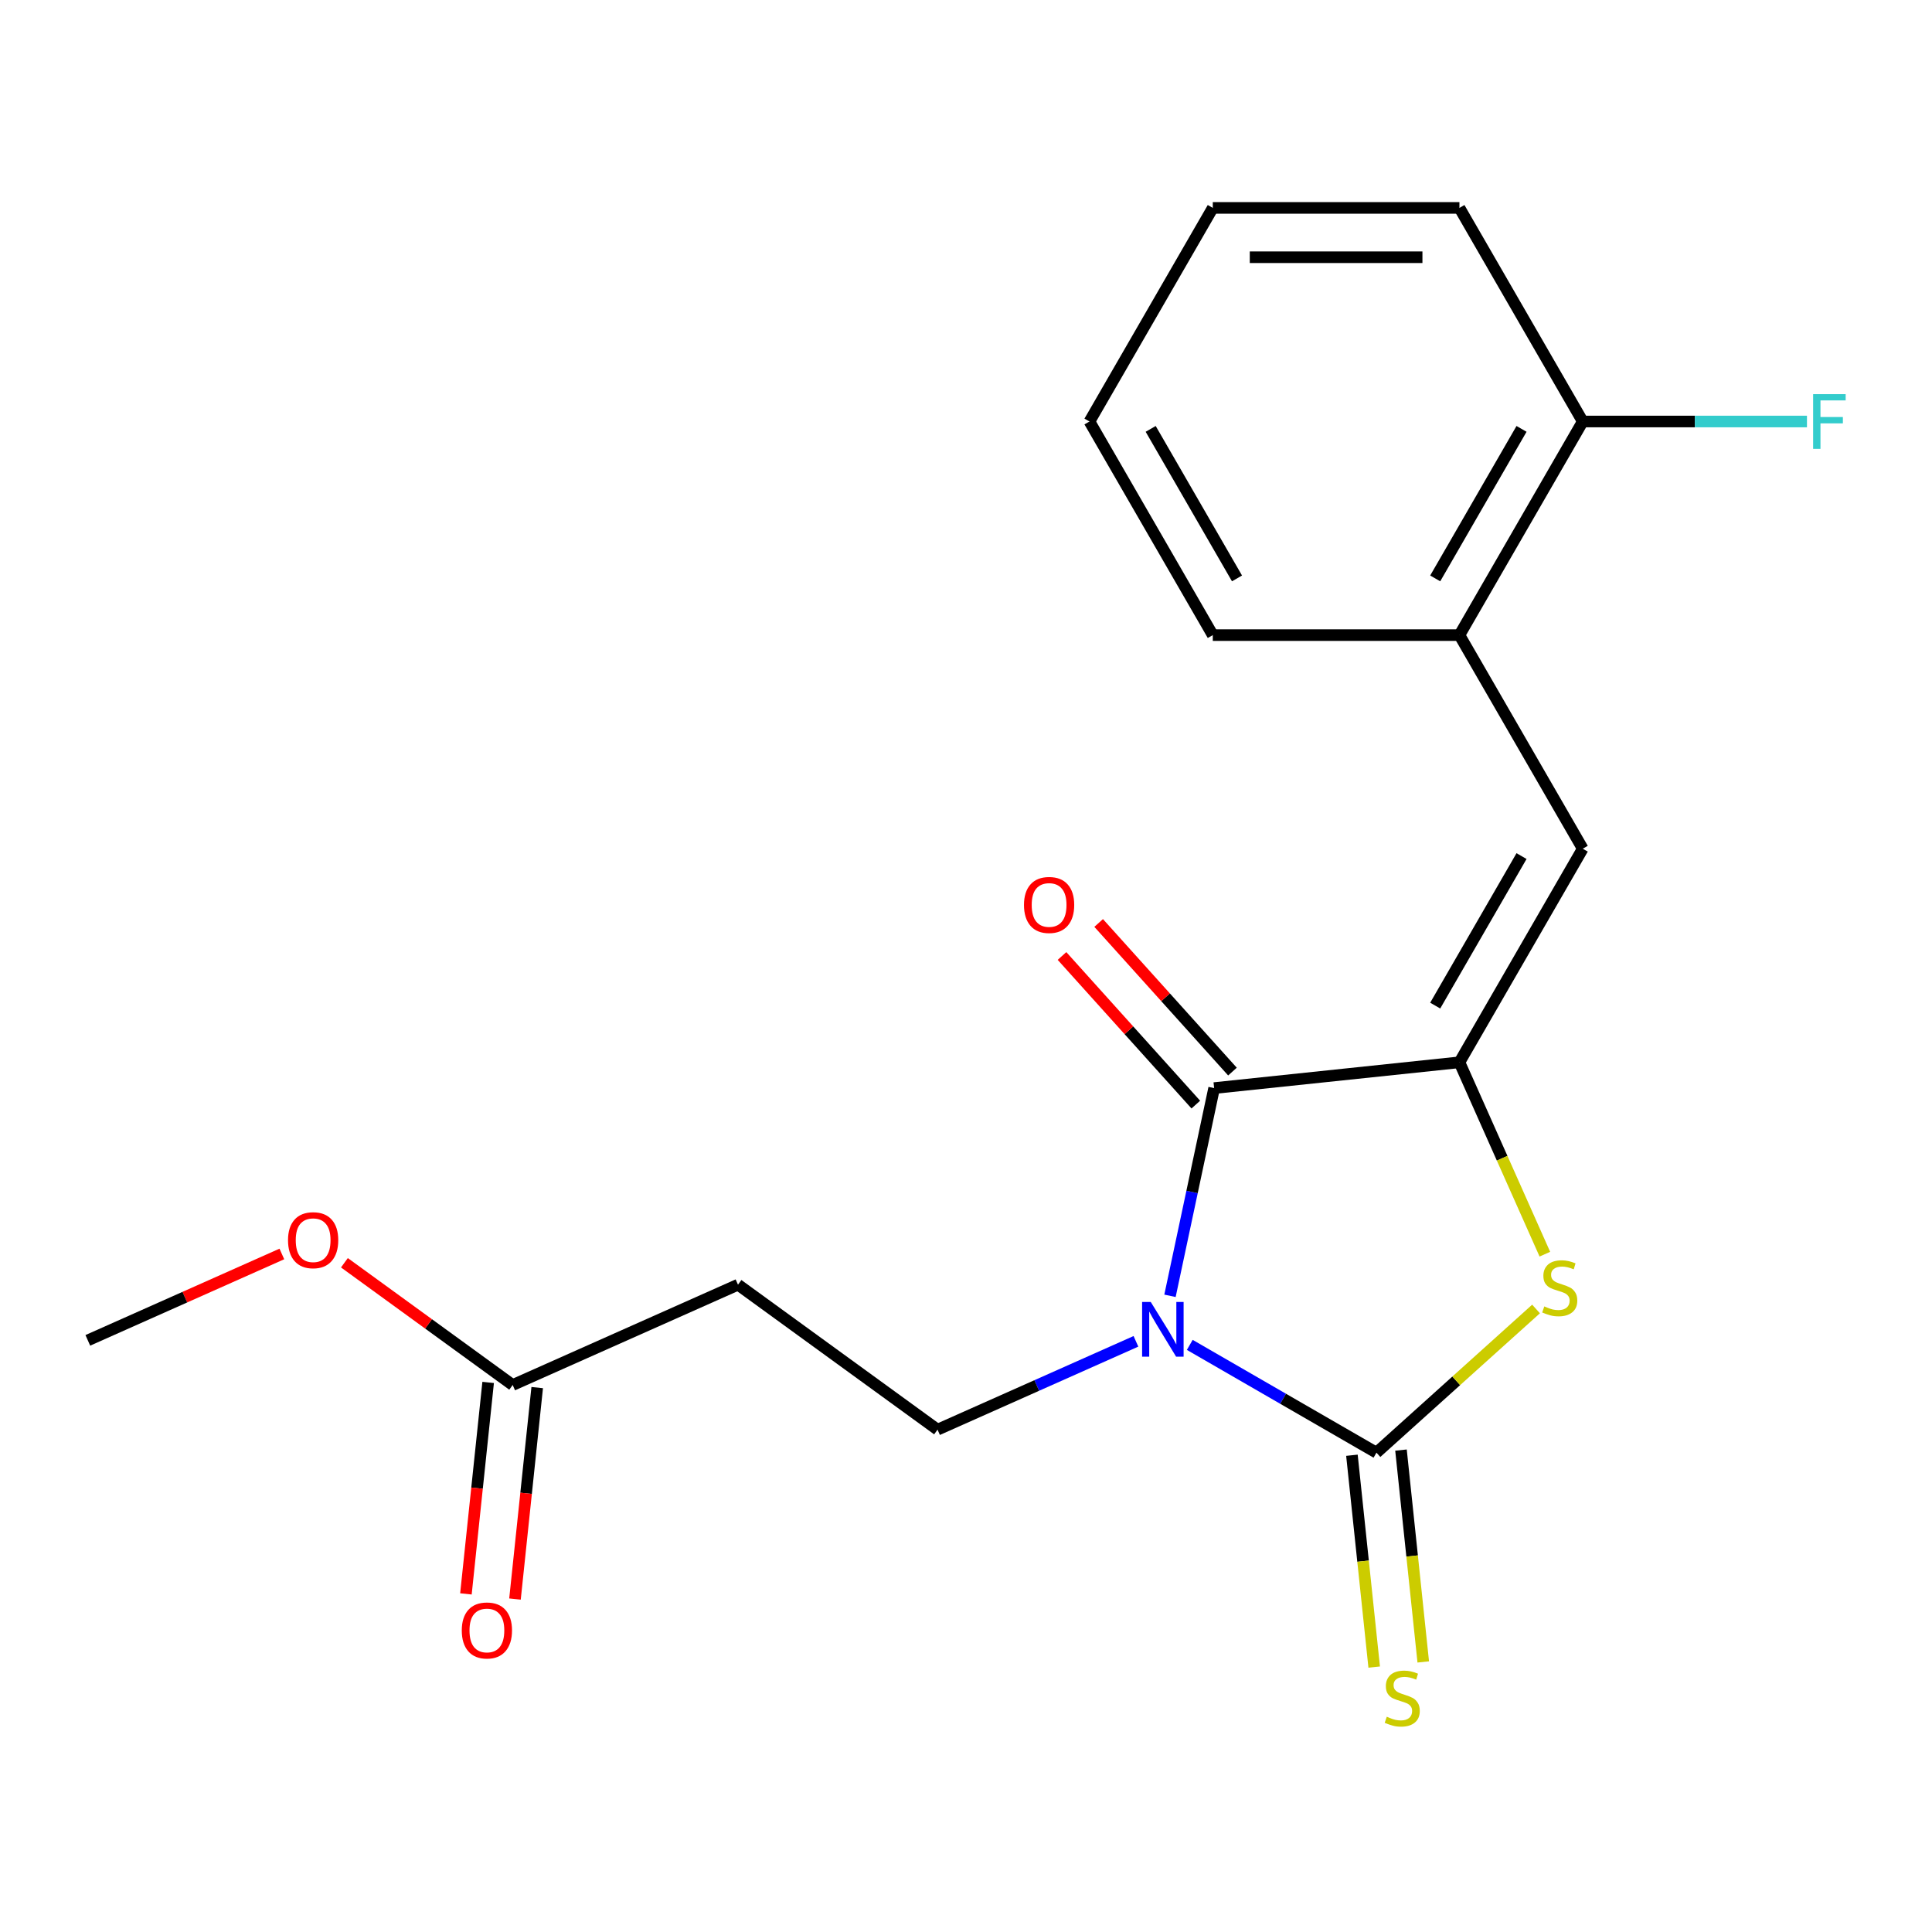 <?xml version='1.0' encoding='iso-8859-1'?>
<svg version='1.1' baseProfile='full'
              xmlns='http://www.w3.org/2000/svg'
                      xmlns:rdkit='http://www.rdkit.org/xml'
                      xmlns:xlink='http://www.w3.org/1999/xlink'
                  xml:space='preserve'
width='1000px' height='1000px' viewBox='0 0 1000 1000'>
<!-- END OF HEADER -->
<rect style='opacity:1.0;fill:#FFFFFF;stroke:none' width='1000' height='1000' x='0' y='0'> </rect>
<path class='bond-0' d='M 615.824,696.109 L 664.138,724.003' style='fill:none;fill-rule:evenodd;stroke:#0000FF;stroke-width:6px;stroke-linecap:butt;stroke-linejoin:miter;stroke-opacity:1' />
<path class='bond-0' d='M 664.138,724.003 L 712.451,751.897' style='fill:none;fill-rule:evenodd;stroke:#000000;stroke-width:6px;stroke-linecap:butt;stroke-linejoin:miter;stroke-opacity:1' />
<path class='bond-2' d='M 605.581,670.714 L 617.008,616.954' style='fill:none;fill-rule:evenodd;stroke:#0000FF;stroke-width:6px;stroke-linecap:butt;stroke-linejoin:miter;stroke-opacity:1' />
<path class='bond-2' d='M 617.008,616.954 L 628.435,563.193' style='fill:none;fill-rule:evenodd;stroke:#000000;stroke-width:6px;stroke-linecap:butt;stroke-linejoin:miter;stroke-opacity:1' />
<path class='bond-5' d='M 587.961,694.269 L 536.614,717.13' style='fill:none;fill-rule:evenodd;stroke:#0000FF;stroke-width:6px;stroke-linecap:butt;stroke-linejoin:miter;stroke-opacity:1' />
<path class='bond-5' d='M 536.614,717.13 L 485.267,739.991' style='fill:none;fill-rule:evenodd;stroke:#000000;stroke-width:6px;stroke-linecap:butt;stroke-linejoin:miter;stroke-opacity:1' />
<path class='bond-3' d='M 712.451,751.897 L 753.751,714.71' style='fill:none;fill-rule:evenodd;stroke:#000000;stroke-width:6px;stroke-linecap:butt;stroke-linejoin:miter;stroke-opacity:1' />
<path class='bond-3' d='M 753.751,714.71 L 795.051,677.524' style='fill:none;fill-rule:evenodd;stroke:#CCCC00;stroke-width:6px;stroke-linecap:butt;stroke-linejoin:miter;stroke-opacity:1' />
<path class='bond-6' d='M 699.755,753.231 L 705.517,808.057' style='fill:none;fill-rule:evenodd;stroke:#000000;stroke-width:6px;stroke-linecap:butt;stroke-linejoin:miter;stroke-opacity:1' />
<path class='bond-6' d='M 705.517,808.057 L 711.28,862.883' style='fill:none;fill-rule:evenodd;stroke:#CCCC00;stroke-width:6px;stroke-linecap:butt;stroke-linejoin:miter;stroke-opacity:1' />
<path class='bond-6' d='M 725.148,750.563 L 730.91,805.388' style='fill:none;fill-rule:evenodd;stroke:#000000;stroke-width:6px;stroke-linecap:butt;stroke-linejoin:miter;stroke-opacity:1' />
<path class='bond-6' d='M 730.91,805.388 L 736.672,860.214' style='fill:none;fill-rule:evenodd;stroke:#CCCC00;stroke-width:6px;stroke-linecap:butt;stroke-linejoin:miter;stroke-opacity:1' />
<path class='bond-1' d='M 755.398,549.849 L 628.435,563.193' style='fill:none;fill-rule:evenodd;stroke:#000000;stroke-width:6px;stroke-linecap:butt;stroke-linejoin:miter;stroke-opacity:1' />
<path class='bond-4' d='M 755.398,549.849 L 819.229,439.29' style='fill:none;fill-rule:evenodd;stroke:#000000;stroke-width:6px;stroke-linecap:butt;stroke-linejoin:miter;stroke-opacity:1' />
<path class='bond-4' d='M 742.861,520.499 L 787.543,443.108' style='fill:none;fill-rule:evenodd;stroke:#000000;stroke-width:6px;stroke-linecap:butt;stroke-linejoin:miter;stroke-opacity:1' />
<path class='bond-20' d='M 755.398,549.849 L 777.507,599.506' style='fill:none;fill-rule:evenodd;stroke:#000000;stroke-width:6px;stroke-linecap:butt;stroke-linejoin:miter;stroke-opacity:1' />
<path class='bond-20' d='M 777.507,599.506 L 799.615,649.163' style='fill:none;fill-rule:evenodd;stroke:#CCCC00;stroke-width:6px;stroke-linecap:butt;stroke-linejoin:miter;stroke-opacity:1' />
<path class='bond-10' d='M 637.922,554.651 L 603.293,516.191' style='fill:none;fill-rule:evenodd;stroke:#000000;stroke-width:6px;stroke-linecap:butt;stroke-linejoin:miter;stroke-opacity:1' />
<path class='bond-10' d='M 603.293,516.191 L 568.663,477.731' style='fill:none;fill-rule:evenodd;stroke:#FF0000;stroke-width:6px;stroke-linecap:butt;stroke-linejoin:miter;stroke-opacity:1' />
<path class='bond-10' d='M 618.948,571.736 L 584.318,533.276' style='fill:none;fill-rule:evenodd;stroke:#000000;stroke-width:6px;stroke-linecap:butt;stroke-linejoin:miter;stroke-opacity:1' />
<path class='bond-10' d='M 584.318,533.276 L 549.689,494.816' style='fill:none;fill-rule:evenodd;stroke:#FF0000;stroke-width:6px;stroke-linecap:butt;stroke-linejoin:miter;stroke-opacity:1' />
<path class='bond-8' d='M 819.229,439.29 L 755.398,328.731' style='fill:none;fill-rule:evenodd;stroke:#000000;stroke-width:6px;stroke-linecap:butt;stroke-linejoin:miter;stroke-opacity:1' />
<path class='bond-7' d='M 485.267,739.991 L 381.986,664.953' style='fill:none;fill-rule:evenodd;stroke:#000000;stroke-width:6px;stroke-linecap:butt;stroke-linejoin:miter;stroke-opacity:1' />
<path class='bond-9' d='M 381.986,664.953 L 265.361,716.878' style='fill:none;fill-rule:evenodd;stroke:#000000;stroke-width:6px;stroke-linecap:butt;stroke-linejoin:miter;stroke-opacity:1' />
<path class='bond-11' d='M 755.398,328.731 L 819.229,218.172' style='fill:none;fill-rule:evenodd;stroke:#000000;stroke-width:6px;stroke-linecap:butt;stroke-linejoin:miter;stroke-opacity:1' />
<path class='bond-11' d='M 742.861,299.381 L 787.543,221.99' style='fill:none;fill-rule:evenodd;stroke:#000000;stroke-width:6px;stroke-linecap:butt;stroke-linejoin:miter;stroke-opacity:1' />
<path class='bond-15' d='M 755.398,328.731 L 627.736,328.731' style='fill:none;fill-rule:evenodd;stroke:#000000;stroke-width:6px;stroke-linecap:butt;stroke-linejoin:miter;stroke-opacity:1' />
<path class='bond-12' d='M 252.665,715.543 L 246.913,770.269' style='fill:none;fill-rule:evenodd;stroke:#000000;stroke-width:6px;stroke-linecap:butt;stroke-linejoin:miter;stroke-opacity:1' />
<path class='bond-12' d='M 246.913,770.269 L 241.161,824.995' style='fill:none;fill-rule:evenodd;stroke:#FF0000;stroke-width:6px;stroke-linecap:butt;stroke-linejoin:miter;stroke-opacity:1' />
<path class='bond-12' d='M 278.057,718.212 L 272.305,772.938' style='fill:none;fill-rule:evenodd;stroke:#000000;stroke-width:6px;stroke-linecap:butt;stroke-linejoin:miter;stroke-opacity:1' />
<path class='bond-12' d='M 272.305,772.938 L 266.553,827.664' style='fill:none;fill-rule:evenodd;stroke:#FF0000;stroke-width:6px;stroke-linecap:butt;stroke-linejoin:miter;stroke-opacity:1' />
<path class='bond-14' d='M 265.361,716.878 L 221.816,685.241' style='fill:none;fill-rule:evenodd;stroke:#000000;stroke-width:6px;stroke-linecap:butt;stroke-linejoin:miter;stroke-opacity:1' />
<path class='bond-14' d='M 221.816,685.241 L 178.271,653.604' style='fill:none;fill-rule:evenodd;stroke:#FF0000;stroke-width:6px;stroke-linecap:butt;stroke-linejoin:miter;stroke-opacity:1' />
<path class='bond-13' d='M 819.229,218.172 L 877.255,218.172' style='fill:none;fill-rule:evenodd;stroke:#000000;stroke-width:6px;stroke-linecap:butt;stroke-linejoin:miter;stroke-opacity:1' />
<path class='bond-13' d='M 877.255,218.172 L 935.28,218.172' style='fill:none;fill-rule:evenodd;stroke:#33CCCC;stroke-width:6px;stroke-linecap:butt;stroke-linejoin:miter;stroke-opacity:1' />
<path class='bond-16' d='M 819.229,218.172 L 755.398,107.614' style='fill:none;fill-rule:evenodd;stroke:#000000;stroke-width:6px;stroke-linecap:butt;stroke-linejoin:miter;stroke-opacity:1' />
<path class='bond-17' d='M 145.888,649.049 L 95.671,671.407' style='fill:none;fill-rule:evenodd;stroke:#FF0000;stroke-width:6px;stroke-linecap:butt;stroke-linejoin:miter;stroke-opacity:1' />
<path class='bond-17' d='M 95.671,671.407 L 45.455,693.765' style='fill:none;fill-rule:evenodd;stroke:#000000;stroke-width:6px;stroke-linecap:butt;stroke-linejoin:miter;stroke-opacity:1' />
<path class='bond-18' d='M 627.736,328.731 L 563.904,218.172' style='fill:none;fill-rule:evenodd;stroke:#000000;stroke-width:6px;stroke-linecap:butt;stroke-linejoin:miter;stroke-opacity:1' />
<path class='bond-18' d='M 640.273,299.381 L 595.591,221.99' style='fill:none;fill-rule:evenodd;stroke:#000000;stroke-width:6px;stroke-linecap:butt;stroke-linejoin:miter;stroke-opacity:1' />
<path class='bond-21' d='M 755.398,107.614 L 627.736,107.614' style='fill:none;fill-rule:evenodd;stroke:#000000;stroke-width:6px;stroke-linecap:butt;stroke-linejoin:miter;stroke-opacity:1' />
<path class='bond-21' d='M 736.249,133.146 L 646.885,133.146' style='fill:none;fill-rule:evenodd;stroke:#000000;stroke-width:6px;stroke-linecap:butt;stroke-linejoin:miter;stroke-opacity:1' />
<path class='bond-19' d='M 563.904,218.172 L 627.736,107.614' style='fill:none;fill-rule:evenodd;stroke:#000000;stroke-width:6px;stroke-linecap:butt;stroke-linejoin:miter;stroke-opacity:1' />
<path  class='atom-0' d='M 595.633 673.906
L 604.913 688.906
Q 605.833 690.386, 607.313 693.066
Q 608.793 695.746, 608.873 695.906
L 608.873 673.906
L 612.633 673.906
L 612.633 702.226
L 608.753 702.226
L 598.793 685.826
Q 597.633 683.906, 596.393 681.706
Q 595.193 679.506, 594.833 678.826
L 594.833 702.226
L 591.153 702.226
L 591.153 673.906
L 595.633 673.906
' fill='#0000FF'/>
<path  class='atom-4' d='M 799.323 676.194
Q 799.643 676.314, 800.963 676.874
Q 802.283 677.434, 803.723 677.794
Q 805.203 678.114, 806.643 678.114
Q 809.323 678.114, 810.883 676.834
Q 812.443 675.514, 812.443 673.234
Q 812.443 671.674, 811.643 670.714
Q 810.883 669.754, 809.683 669.234
Q 808.483 668.714, 806.483 668.114
Q 803.963 667.354, 802.443 666.634
Q 800.963 665.914, 799.883 664.394
Q 798.843 662.874, 798.843 660.314
Q 798.843 656.754, 801.243 654.554
Q 803.683 652.354, 808.483 652.354
Q 811.763 652.354, 815.483 653.914
L 814.563 656.994
Q 811.163 655.594, 808.603 655.594
Q 805.843 655.594, 804.323 656.754
Q 802.803 657.874, 802.843 659.834
Q 802.843 661.354, 803.603 662.274
Q 804.403 663.194, 805.523 663.714
Q 806.683 664.234, 808.603 664.834
Q 811.163 665.634, 812.683 666.434
Q 814.203 667.234, 815.283 668.874
Q 816.403 670.474, 816.403 673.234
Q 816.403 677.154, 813.763 679.274
Q 811.163 681.354, 806.803 681.354
Q 804.283 681.354, 802.363 680.794
Q 800.483 680.274, 798.243 679.354
L 799.323 676.194
' fill='#CCCC00'/>
<path  class='atom-7' d='M 717.796 888.58
Q 718.116 888.7, 719.436 889.26
Q 720.756 889.82, 722.196 890.18
Q 723.676 890.5, 725.116 890.5
Q 727.796 890.5, 729.356 889.22
Q 730.916 887.9, 730.916 885.62
Q 730.916 884.06, 730.116 883.1
Q 729.356 882.14, 728.156 881.62
Q 726.956 881.1, 724.956 880.5
Q 722.436 879.74, 720.916 879.02
Q 719.436 878.3, 718.356 876.78
Q 717.316 875.26, 717.316 872.7
Q 717.316 869.14, 719.716 866.94
Q 722.156 864.74, 726.956 864.74
Q 730.236 864.74, 733.956 866.3
L 733.036 869.38
Q 729.636 867.98, 727.076 867.98
Q 724.316 867.98, 722.796 869.14
Q 721.276 870.26, 721.316 872.22
Q 721.316 873.74, 722.076 874.66
Q 722.876 875.58, 723.996 876.1
Q 725.156 876.62, 727.076 877.22
Q 729.636 878.02, 731.156 878.82
Q 732.676 879.62, 733.756 881.26
Q 734.876 882.86, 734.876 885.62
Q 734.876 889.54, 732.236 891.66
Q 729.636 893.74, 725.276 893.74
Q 722.756 893.74, 720.836 893.18
Q 718.956 892.66, 716.716 891.74
L 717.796 888.58
' fill='#CCCC00'/>
<path  class='atom-11' d='M 530.012 468.402
Q 530.012 461.602, 533.372 457.802
Q 536.732 454.002, 543.012 454.002
Q 549.292 454.002, 552.652 457.802
Q 556.012 461.602, 556.012 468.402
Q 556.012 475.282, 552.612 479.202
Q 549.212 483.082, 543.012 483.082
Q 536.772 483.082, 533.372 479.202
Q 530.012 475.322, 530.012 468.402
M 543.012 479.882
Q 547.332 479.882, 549.652 477.002
Q 552.012 474.082, 552.012 468.402
Q 552.012 462.842, 549.652 460.042
Q 547.332 457.202, 543.012 457.202
Q 538.692 457.202, 536.332 460.002
Q 534.012 462.802, 534.012 468.402
Q 534.012 474.122, 536.332 477.002
Q 538.692 479.882, 543.012 479.882
' fill='#FF0000'/>
<path  class='atom-13' d='M 239.017 843.921
Q 239.017 837.121, 242.377 833.321
Q 245.737 829.521, 252.017 829.521
Q 258.297 829.521, 261.657 833.321
Q 265.017 837.121, 265.017 843.921
Q 265.017 850.801, 261.617 854.721
Q 258.217 858.601, 252.017 858.601
Q 245.777 858.601, 242.377 854.721
Q 239.017 850.841, 239.017 843.921
M 252.017 855.401
Q 256.337 855.401, 258.657 852.521
Q 261.017 849.601, 261.017 843.921
Q 261.017 838.361, 258.657 835.561
Q 256.337 832.721, 252.017 832.721
Q 247.697 832.721, 245.337 835.521
Q 243.017 838.321, 243.017 843.921
Q 243.017 849.641, 245.337 852.521
Q 247.697 855.401, 252.017 855.401
' fill='#FF0000'/>
<path  class='atom-14' d='M 938.471 204.012
L 955.311 204.012
L 955.311 207.252
L 942.271 207.252
L 942.271 215.852
L 953.871 215.852
L 953.871 219.132
L 942.271 219.132
L 942.271 232.332
L 938.471 232.332
L 938.471 204.012
' fill='#33CCCC'/>
<path  class='atom-15' d='M 149.08 641.92
Q 149.08 635.12, 152.44 631.32
Q 155.8 627.52, 162.08 627.52
Q 168.36 627.52, 171.72 631.32
Q 175.08 635.12, 175.08 641.92
Q 175.08 648.8, 171.68 652.72
Q 168.28 656.6, 162.08 656.6
Q 155.84 656.6, 152.44 652.72
Q 149.08 648.84, 149.08 641.92
M 162.08 653.4
Q 166.4 653.4, 168.72 650.52
Q 171.08 647.6, 171.08 641.92
Q 171.08 636.36, 168.72 633.56
Q 166.4 630.72, 162.08 630.72
Q 157.76 630.72, 155.4 633.52
Q 153.08 636.32, 153.08 641.92
Q 153.08 647.64, 155.4 650.52
Q 157.76 653.4, 162.08 653.4
' fill='#FF0000'/>
</svg>

